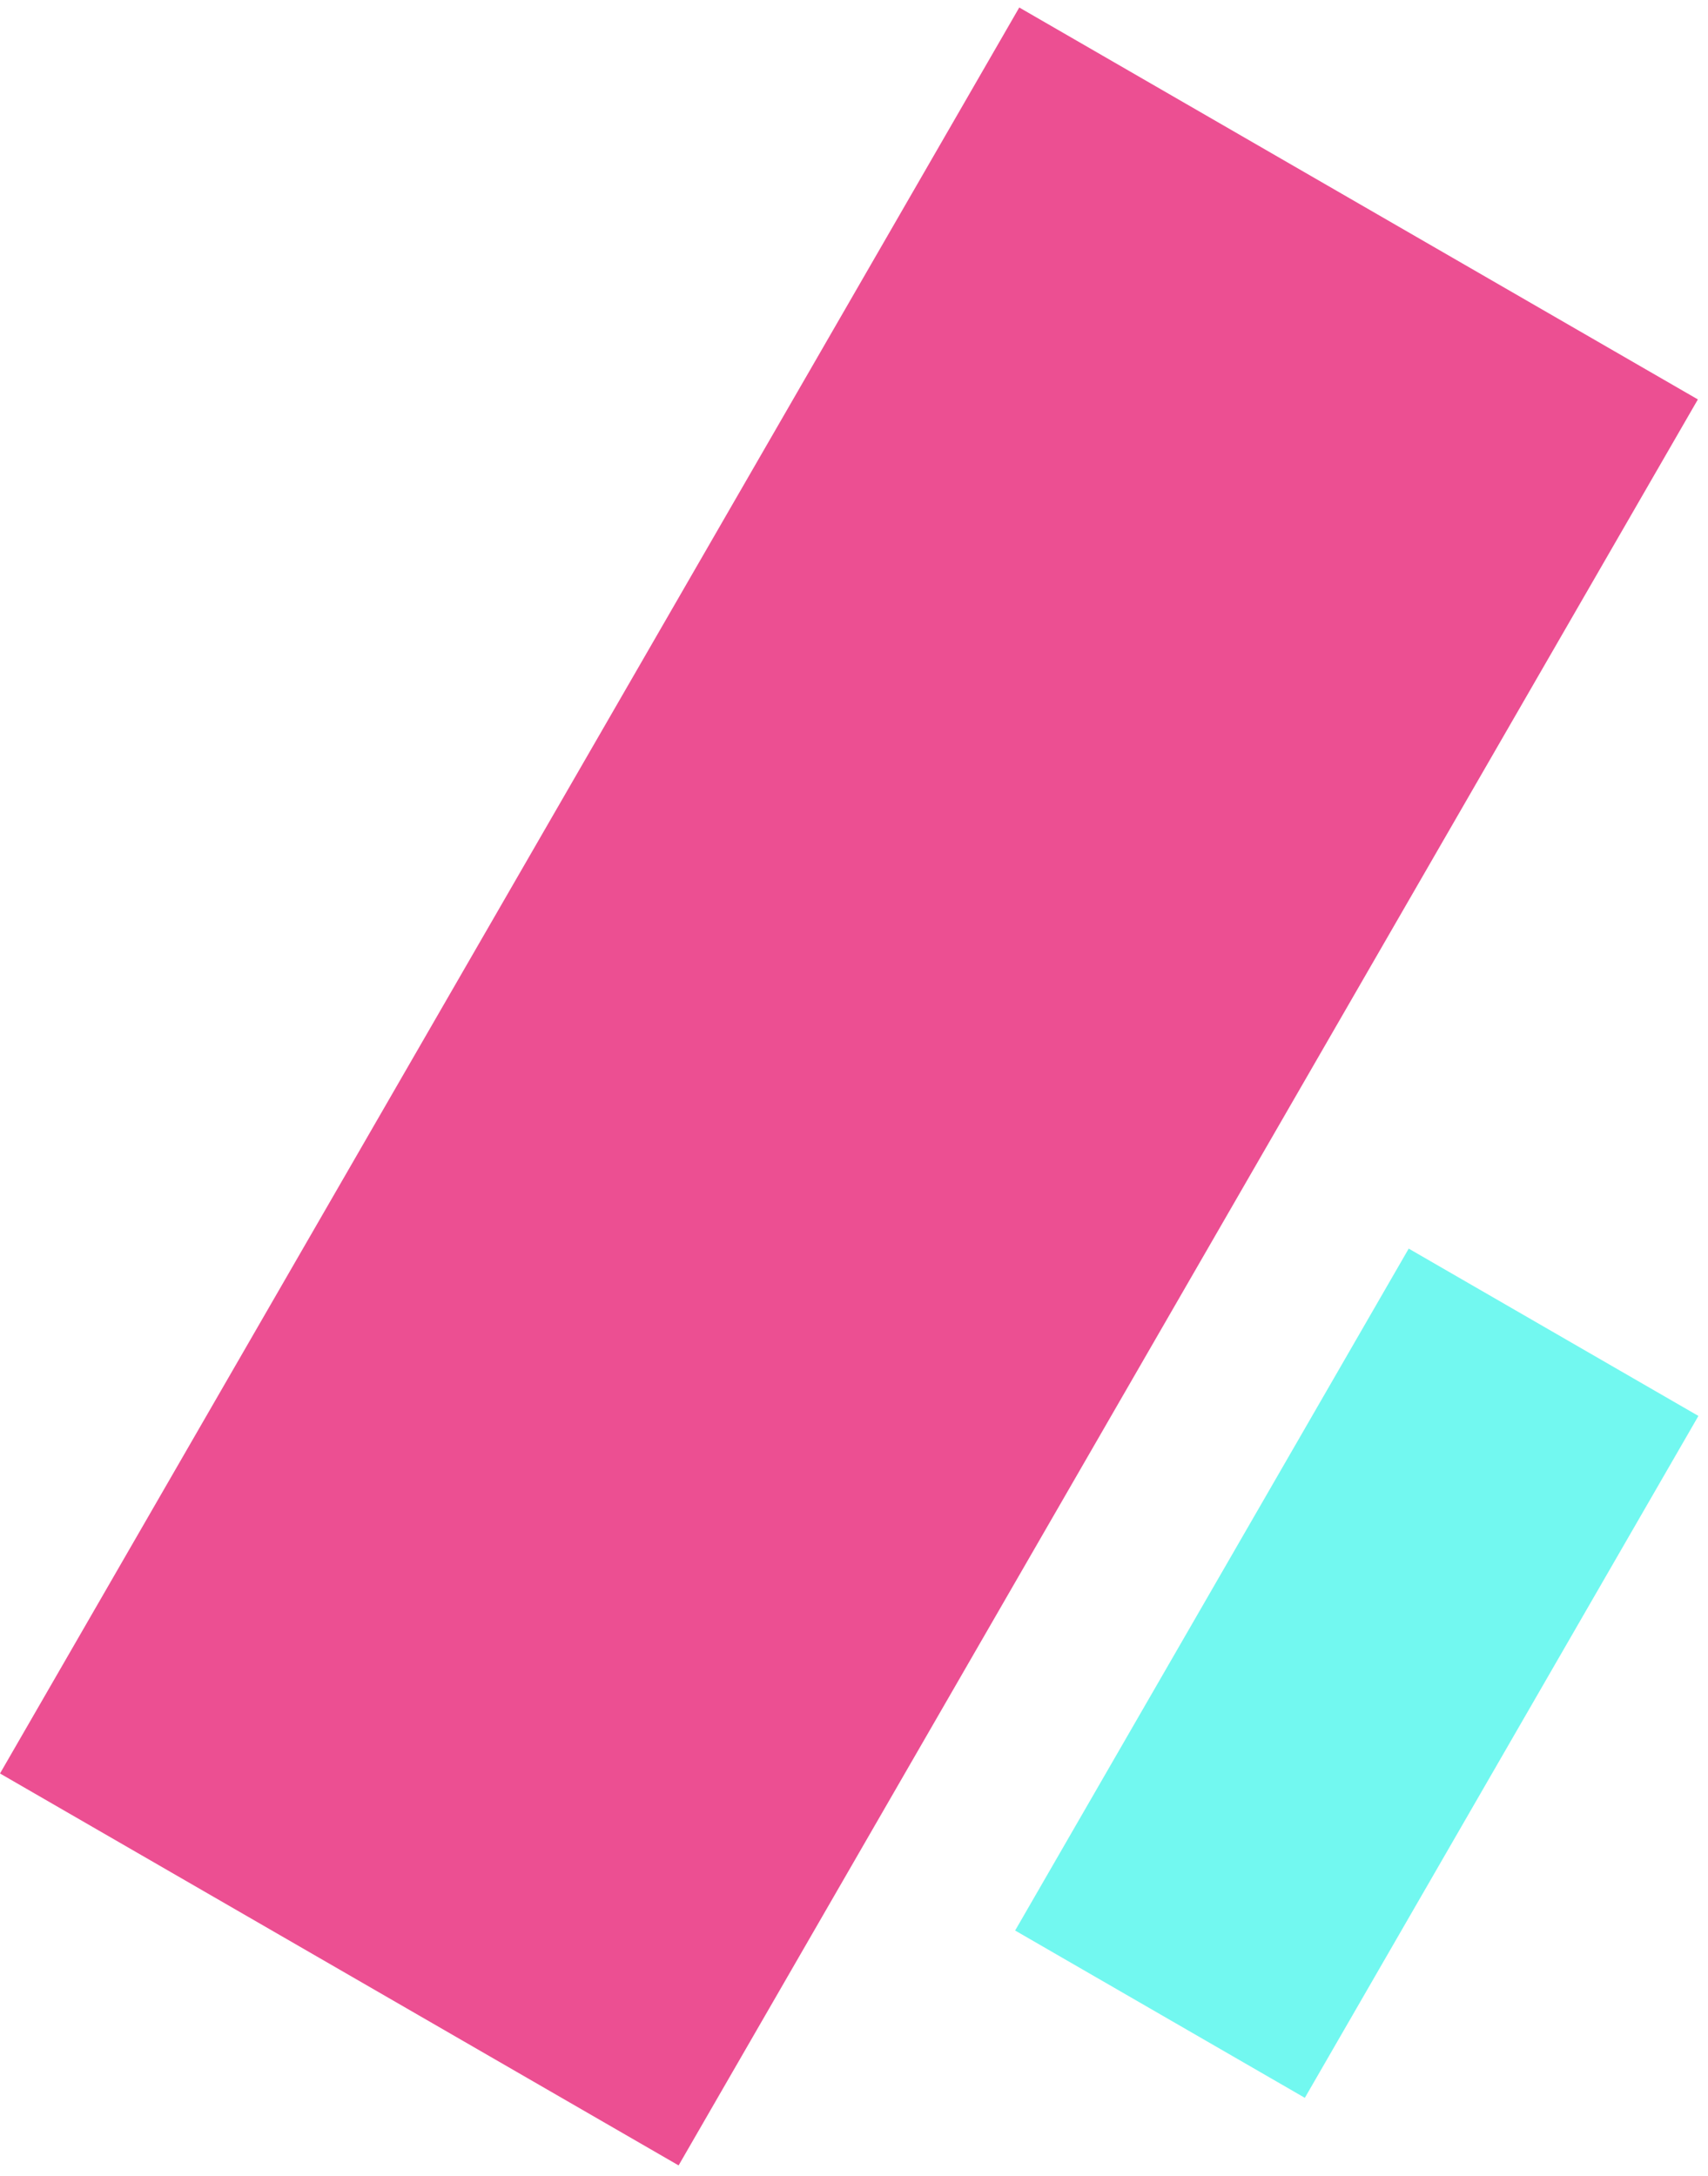 <?xml version="1.0" encoding="UTF-8"?> <svg xmlns="http://www.w3.org/2000/svg" width="106" height="135" viewBox="0 0 106 135" fill="none"> <rect y="110.029" width="126.513" height="48.63" transform="rotate(-60 0 110.029)" fill="#EC4F92"></rect> <rect x="63" y="119.772" width="48.851" height="20.761" transform="rotate(-60 63 119.772)" fill="#72F8F0"></rect> </svg> 